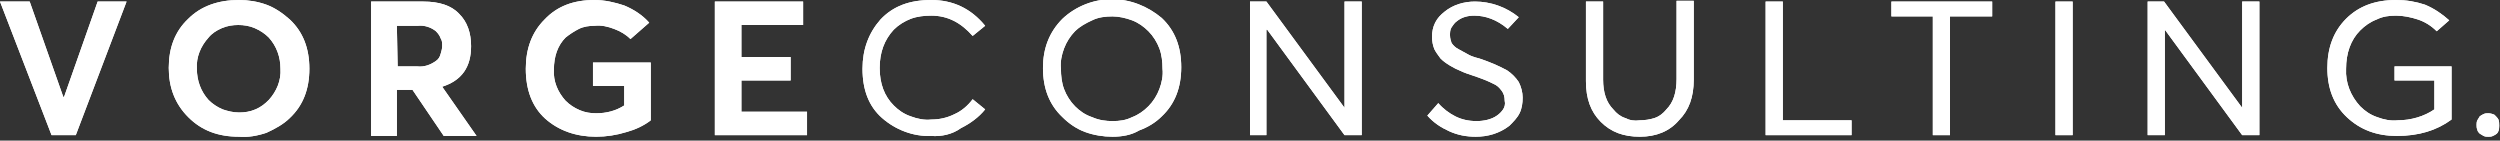 <?xml version="1.0" encoding="utf-8"?>
<!-- Generator: Adobe Illustrator 24.1.2, SVG Export Plug-In . SVG Version: 6.00 Build 0)  -->
<svg version="1.1" id="Layer_1" xmlns="http://www.w3.org/2000/svg" xmlns:xlink="http://www.w3.org/1999/xlink" x="0px" y="0px"
	 viewBox="0 0 320 18" style="enable-background:new 0 0 320 18;" xml:space="preserve">
<rect x="0" y="0" width="320" height="18" fill="#333333" stroke="none"/>
<style type="text/css">
	.st0{clip-path:url(#SVGID_2_);}
	.st1{fill:#FFFFFF;}
</style>
<g>
	<defs>
		<rect id="SVGID_1_" width="320" height="17.5"/>
	</defs>
	<clipPath id="SVGID_2_">
		<use xlink:href="#SVGID_1_"  style="overflow:visible;"/>
	</clipPath>
	<g class="st0">
		<path class="st1" d="M6.6,17.3L0,0.2h3.8l4.3,12.2h0.1l4.3-12.2h3.7L9.7,17.3H6.6z"/>
		<path class="st1" d="M30.6,17.5c-2.7,0-4.8-0.8-6.5-2.5c-1.7-1.7-2.5-3.8-2.5-6.3c0-2.6,0.8-4.7,2.5-6.3C25.7,0.8,27.9,0,30.6,0
			c1.2,0,2.4,0.2,3.5,0.6c1.1,0.4,2.1,1.1,3,1.9c1.7,1.6,2.5,3.7,2.5,6.3s-0.8,4.7-2.5,6.3c-0.8,0.8-1.9,1.4-3,1.9
			C32.9,17.4,31.7,17.6,30.6,17.5z M30.6,14.4c0.7,0,1.4-0.1,2.1-0.4c0.7-0.3,1.2-0.7,1.7-1.2c1-1.1,1.6-2.5,1.5-4
			c0-1.5-0.5-2.9-1.5-4c-0.5-0.5-1.1-0.9-1.8-1.2c-0.7-0.3-1.4-0.4-2.1-0.4c-0.7,0-1.4,0.1-2.1,0.4c-0.7,0.3-1.3,0.7-1.7,1.2
			c-1,1.1-1.6,2.5-1.5,4c0,1.5,0.5,2.9,1.5,4c0.5,0.5,1.1,0.9,1.8,1.2C29.1,14.2,29.8,14.4,30.6,14.4z"/>
		<path class="st1" d="M47.5,17.3V0.2h6.7c2,0,3.6,0.5,4.6,1.6c1,1,1.5,2.4,1.5,4.1c0,2.7-1.2,4.4-3.7,5.2l4.4,6.3h-4.2l-4-5.9h-2
			v5.9H47.5z M50.9,8.5h2.5c0.9,0.1,1.7-0.2,2.4-0.7c0.3-0.2,0.5-0.5,0.6-0.9c0.1-0.3,0.2-0.7,0.2-1c0-0.4,0-0.7-0.2-1
			c-0.1-0.3-0.3-0.6-0.6-0.9c-0.6-0.5-1.5-0.8-2.3-0.7h-2.7L50.9,8.5z"/>
		<path class="st1" d="M76.3,17.5c-2.6,0-4.8-0.8-6.5-2.3s-2.5-3.7-2.5-6.4c0-2.6,0.8-4.7,2.4-6.3C71.3,0.8,73.4,0,76.1,0
			c1.3,0,2.6,0.3,3.8,0.7c1.2,0.5,2.3,1.2,3.2,2.2L80.7,5c-0.6-0.6-1.3-1-2.1-1.3c-0.8-0.3-1.6-0.5-2.5-0.4c-0.7,0-1.4,0.1-2,0.4
			c-0.6,0.3-1.2,0.7-1.7,1.1c-1,1-1.5,2.4-1.5,4.1c-0.1,1.5,0.5,2.9,1.5,4c0.5,0.5,1.1,0.9,1.8,1.2c0.7,0.3,1.4,0.4,2.1,0.4
			c1.3,0,2.5-0.3,3.6-1v-2.5h-4V8h7.4v7.4c-0.9,0.7-2,1.2-3.1,1.5C78.9,17.3,77.6,17.5,76.3,17.5z"/>
		<path class="st1" d="M91.5,17.3V0.2h11.3v3h-7.9v4.1h6.3v3h-6.3v4h8.4v3H91.5z"/>
		<path class="st1" d="M119.2,17.4c-2.3,0.1-4.6-0.8-6.3-2.3c-1.7-1.5-2.5-3.6-2.5-6.3c0-2.5,0.8-4.6,2.3-6.3
			c1.6-1.7,3.7-2.5,6.5-2.5c2.8,0,5.1,1.1,6.9,3.3l-1.6,1.3C123,2.9,121.3,2,119.2,2c-0.9,0-1.8,0.1-2.6,0.4
			c-0.8,0.3-1.6,0.8-2.2,1.4c-1.2,1.3-1.8,2.9-1.8,4.9c0,2,0.6,3.6,1.8,4.8c0.6,0.6,1.3,1.1,2.2,1.4c0.8,0.3,1.7,0.5,2.6,0.4
			c1,0,2-0.2,3-0.7c0.9-0.4,1.7-1.1,2.3-1.9l1.6,1.3c-0.8,1-1.9,1.8-3.1,2.4C121.9,17.2,120.5,17.5,119.2,17.4z"/>
		<path class="st1" d="M142.4,17.5c-1.2,0-2.4-0.2-3.5-0.6s-2.1-1.1-2.9-1.9c-1.7-1.6-2.5-3.7-2.5-6.3c0-2.5,0.8-4.6,2.5-6.3
			c1.7-1.6,4-2.5,6.3-2.5c2.4,0,4.6,0.9,6.4,2.4c1.7,1.6,2.5,3.7,2.5,6.3c0,2.6-0.8,4.7-2.5,6.3c-0.8,0.8-1.8,1.4-2.9,1.8
			C144.8,17.3,143.6,17.5,142.4,17.5z M142.4,15.5c0.9,0,1.7-0.1,2.5-0.5c0.8-0.3,1.5-0.8,2.1-1.4c0.6-0.6,1.1-1.4,1.4-2.2
			c0.3-0.8,0.5-1.7,0.4-2.6c0-0.9-0.1-1.8-0.4-2.6c-0.3-0.8-0.8-1.6-1.4-2.2c-0.6-0.6-1.3-1.1-2.1-1.4c-0.8-0.3-1.7-0.5-2.5-0.5
			c-0.9,0-1.8,0.1-2.6,0.5c-0.8,0.3-1.6,0.8-2.2,1.4c-0.6,0.6-1.1,1.4-1.4,2.2c-0.3,0.8-0.5,1.7-0.4,2.6c0,0.9,0.1,1.8,0.4,2.6
			c0.3,0.8,0.8,1.6,1.4,2.2c0.6,0.6,1.3,1.1,2.2,1.4C140.7,15.4,141.6,15.5,142.4,15.5z"/>
		<path class="st1" d="M160,17.3V0.2h2.1l10,13.6h0V0.2h2.2v17.1h-2.2l-9.9-13.5h-0.1v13.5H160z"/>
		<path class="st1" d="M188.9,17.5c-1.2,0-2.3-0.2-3.4-0.7c-1.1-0.5-2-1.1-2.8-2l1.4-1.6c0.6,0.7,1.4,1.3,2.2,1.7
			c0.8,0.4,1.7,0.6,2.7,0.6c0.9,0,1.9-0.2,2.6-0.7c0.3-0.2,0.6-0.5,0.8-0.8c0.2-0.3,0.3-0.7,0.2-1.1c0-0.5-0.1-0.9-0.4-1.3
			c-0.3-0.4-0.6-0.7-1.1-0.9c-0.8-0.4-1.6-0.7-2.5-1c-0.6-0.2-1.2-0.4-1.6-0.6c-0.5-0.2-0.9-0.4-1.4-0.7c-0.5-0.3-0.9-0.6-1.2-0.9
			c-0.3-0.4-0.6-0.8-0.8-1.2c-0.2-0.5-0.3-1-0.3-1.6c0-0.6,0.1-1.2,0.4-1.8c0.3-0.6,0.7-1,1.2-1.4c1.1-0.9,2.5-1.3,3.9-1.3
			c2,0,4,0.7,5.6,2L193,3.7c-1.4-1.2-2.9-1.7-4.3-1.7c-0.8,0-1.6,0.2-2.2,0.7c-0.3,0.2-0.5,0.5-0.7,0.8c-0.2,0.3-0.2,0.7-0.2,1
			c0,0.4,0.1,0.7,0.2,1c0.2,0.3,0.5,0.6,0.9,0.8c0.4,0.2,0.7,0.4,1.1,0.6c0.3,0.2,0.8,0.4,1.6,0.6c1.2,0.4,2.4,0.9,3.5,1.5
			c0.6,0.4,1.1,0.9,1.5,1.5c0.3,0.6,0.5,1.3,0.5,2c0,0.7-0.1,1.4-0.4,2c-0.3,0.6-0.8,1.1-1.3,1.6C191.9,17.1,190.4,17.5,188.9,17.5z
			"/>
		<path class="st1" d="M209.9,17.5c-2.1,0-3.7-0.6-5-1.9c-1.3-1.3-1.9-3-1.9-5.2V0.2h2.2v10c0,1.6,0.4,2.9,1.3,3.8
			c0.4,0.5,0.9,0.9,1.5,1.1c0.6,0.3,1.2,0.4,1.9,0.3c0.6,0,1.3-0.1,1.9-0.3s1.1-0.6,1.5-1.1c0.9-0.9,1.3-2.2,1.3-3.9v-10h2.2v10.1
			c0,2.2-0.6,3.9-1.9,5.2C213.7,16.8,212,17.5,209.9,17.5z"/>
		<path class="st1" d="M226,17.3V0.2h2.2v15.2h8.8v1.9H226z"/>
		<path class="st1" d="M247.4,17.3V2.1h-5.3V0.2H255v1.9h-5.4v15.2H247.4z"/>
		<path class="st1" d="M263.1,17.3V0.2h2.2v17.1L263.1,17.3z"/>
		<path class="st1" d="M274.9,17.3V0.2h2.1l10,13.6h0V0.2h2.2v17.1H287l-9.9-13.5h0v13.5H274.9z"/>
		<path class="st1" d="M306.8,17.4c-2.6,0-4.7-0.8-6.4-2.4c-1.7-1.6-2.5-3.7-2.5-6.3c0-2.6,0.8-4.7,2.4-6.3c1.6-1.6,3.7-2.4,6.4-2.4
			c1.3,0,2.5,0.2,3.7,0.6c1.2,0.5,2.2,1.2,3.1,2L311.9,4c-0.7-0.7-1.5-1.2-2.4-1.5S307.6,2,306.7,2c-0.9,0-1.7,0.1-2.5,0.5
			c-0.8,0.3-1.5,0.8-2.1,1.4c-1.2,1.2-1.8,2.9-1.8,4.9c-0.1,1.8,0.6,3.5,1.8,4.8c0.6,0.6,1.3,1.1,2.2,1.4c0.8,0.3,1.7,0.5,2.6,0.4
			c1.7,0,3.4-0.5,4.7-1.4v-3.7h-5.1V8.5h7.3v6.8C311.9,16.7,309.6,17.4,306.8,17.4z"/>
		<path class="st1" d="M319.6,17.1c-0.1,0.1-0.3,0.2-0.5,0.3c-0.2,0.1-0.4,0.1-0.6,0.1c-0.2,0-0.4,0-0.6-0.1
			c-0.2-0.1-0.3-0.2-0.5-0.3c-0.1-0.1-0.3-0.3-0.3-0.5c-0.1-0.2-0.1-0.4-0.1-0.6c0-0.2,0-0.4,0.1-0.6c0.1-0.2,0.2-0.3,0.3-0.5
			c0.1-0.1,0.3-0.2,0.5-0.3c0.2-0.1,0.4-0.1,0.6-0.1c0.3,0,0.6,0.1,0.8,0.2c0.2,0.2,0.4,0.4,0.5,0.6c0.1,0.3,0.1,0.5,0.1,0.8
			C319.9,16.6,319.8,16.9,319.6,17.1z"/>
		<path class="st1" d="M6.6,17.3L0,0.2h3.8l4.3,12.2h0.1l4.3-12.2h3.7L9.7,17.3H6.6z"/>
		<path class="st1" d="M30.6,17.5c-2.7,0-4.8-0.8-6.5-2.5c-1.7-1.7-2.5-3.8-2.5-6.3c0-2.6,0.8-4.7,2.5-6.3C25.7,0.8,27.9,0,30.6,0
			c1.2,0,2.4,0.2,3.5,0.6c1.1,0.4,2.1,1.1,3,1.9c1.7,1.6,2.5,3.7,2.5,6.3s-0.8,4.7-2.5,6.3c-0.8,0.8-1.9,1.4-3,1.9
			C32.9,17.4,31.7,17.6,30.6,17.5z M30.6,14.4c0.7,0,1.4-0.1,2.1-0.4c0.7-0.3,1.2-0.7,1.7-1.2c1-1.1,1.6-2.5,1.5-4
			c0-1.5-0.5-2.9-1.5-4c-0.5-0.5-1.1-0.9-1.8-1.2c-0.7-0.3-1.4-0.4-2.1-0.4c-0.7,0-1.4,0.1-2.1,0.4c-0.7,0.3-1.3,0.7-1.7,1.2
			c-1,1.1-1.6,2.5-1.5,4c0,1.5,0.5,2.9,1.5,4c0.5,0.5,1.1,0.9,1.8,1.2C29.1,14.2,29.8,14.4,30.6,14.4z"/>
		<path class="st1" d="M47.5,17.3V0.2h6.7c2,0,3.6,0.5,4.6,1.6c1,1,1.5,2.4,1.5,4.1c0,2.7-1.2,4.4-3.7,5.2l4.4,6.3h-4.2l-4-5.9h-2
			v5.9H47.5z M50.9,8.5h2.5c0.9,0.1,1.7-0.2,2.4-0.7c0.3-0.2,0.5-0.5,0.6-0.9c0.1-0.3,0.2-0.7,0.2-1c0-0.4,0-0.7-0.2-1
			c-0.1-0.3-0.3-0.6-0.6-0.9c-0.6-0.5-1.5-0.8-2.3-0.7h-2.7L50.9,8.5z"/>
		<path class="st1" d="M76.3,17.5c-2.6,0-4.8-0.8-6.5-2.3c-1.7-1.6-2.5-3.7-2.5-6.4c0-2.6,0.8-4.7,2.4-6.3C71.3,0.8,73.4,0,76.1,0
			c1.3,0,2.6,0.3,3.8,0.7c1.2,0.5,2.3,1.2,3.2,2.2L80.7,5c-0.6-0.6-1.3-1-2.1-1.3c-0.8-0.3-1.6-0.5-2.5-0.4c-0.7,0-1.4,0.1-2,0.4
			c-0.6,0.3-1.2,0.7-1.7,1.1c-1,1-1.5,2.4-1.5,4.1c-0.1,1.5,0.5,2.9,1.5,4c0.5,0.5,1.1,0.9,1.8,1.2s1.4,0.4,2.1,0.4
			c1.3,0,2.5-0.3,3.6-1v-2.5h-4V8h7.4v7.4c-0.9,0.7-2,1.2-3.1,1.5C78.9,17.3,77.6,17.5,76.3,17.5z"/>
		<path class="st1" d="M91.5,17.3V0.2h11.3v3h-7.9v4.1h6.3v3h-6.3v4h8.4v3H91.5z"/>
		<path class="st1" d="M119.2,17.4c-2.3,0.1-4.6-0.8-6.3-2.3c-1.7-1.5-2.5-3.6-2.5-6.3c0-2.5,0.8-4.6,2.3-6.3
			c1.6-1.7,3.7-2.5,6.5-2.5c2.8,0,5.1,1.1,6.9,3.3l-1.6,1.3C123,2.9,121.3,2,119.2,2c-0.9,0-1.8,0.1-2.6,0.4
			c-0.8,0.3-1.6,0.8-2.2,1.4c-1.2,1.3-1.8,2.9-1.8,4.9c0,2,0.6,3.6,1.8,4.8c0.6,0.6,1.3,1.1,2.2,1.4c0.8,0.3,1.7,0.5,2.6,0.4
			c1,0,2-0.2,3-0.7c0.9-0.4,1.7-1.1,2.3-1.9l1.6,1.3c-0.8,1-1.9,1.8-3.1,2.4C121.9,17.2,120.5,17.5,119.2,17.4z"/>
		<path class="st1" d="M142.4,17.5c-1.2,0-2.4-0.2-3.5-0.6s-2.1-1.1-2.9-1.9c-1.7-1.6-2.5-3.7-2.5-6.3c0-2.5,0.8-4.6,2.5-6.3
			c1.7-1.6,4-2.5,6.3-2.5c2.4,0,4.6,0.9,6.4,2.4c1.7,1.6,2.5,3.7,2.5,6.3c0,2.6-0.8,4.7-2.5,6.3c-0.8,0.8-1.8,1.4-2.9,1.8
			C144.8,17.3,143.6,17.5,142.4,17.5z M142.4,15.5c0.9,0,1.7-0.1,2.5-0.5c0.8-0.3,1.5-0.8,2.1-1.4c0.6-0.6,1.1-1.4,1.4-2.2
			c0.3-0.8,0.5-1.7,0.4-2.6c0-0.9-0.1-1.8-0.4-2.6c-0.3-0.8-0.8-1.6-1.4-2.2c-0.6-0.6-1.3-1.1-2.1-1.4c-0.8-0.3-1.7-0.5-2.5-0.5
			c-0.9,0-1.8,0.1-2.6,0.5s-1.6,0.8-2.2,1.4c-0.6,0.6-1.1,1.4-1.4,2.2c-0.3,0.8-0.5,1.7-0.4,2.6c0,0.9,0.1,1.8,0.4,2.6
			c0.3,0.8,0.8,1.6,1.4,2.2c0.6,0.6,1.3,1.1,2.2,1.4C140.7,15.4,141.6,15.5,142.4,15.5z"/>
		<path class="st1" d="M160,17.3V0.2h2.1l10,13.6h0V0.2h2.2v17.1h-2.2l-9.9-13.5h-0.1v13.5H160z"/>
		<path class="st1" d="M188.9,17.5c-1.2,0-2.3-0.2-3.4-0.7c-1.1-0.5-2-1.1-2.8-2l1.4-1.6c0.6,0.7,1.4,1.3,2.2,1.7
			c0.8,0.4,1.7,0.6,2.7,0.6c0.9,0,1.9-0.2,2.6-0.7c0.3-0.2,0.6-0.5,0.8-0.8c0.2-0.3,0.3-0.7,0.2-1.1c0-0.5-0.1-0.9-0.4-1.3
			c-0.3-0.4-0.6-0.7-1.1-0.9c-0.8-0.4-1.6-0.7-2.5-1c-0.6-0.2-1.2-0.4-1.6-0.6c-0.5-0.2-0.9-0.4-1.4-0.7c-0.5-0.3-0.9-0.6-1.2-0.9
			c-0.3-0.4-0.6-0.8-0.8-1.2c-0.2-0.5-0.3-1-0.3-1.6c0-0.6,0.1-1.2,0.4-1.8c0.3-0.6,0.7-1,1.2-1.4c1.1-0.9,2.5-1.3,3.9-1.3
			c2,0,4,0.7,5.6,2L193,3.7c-1.4-1.2-2.9-1.7-4.3-1.7c-0.8,0-1.6,0.2-2.2,0.7c-0.3,0.2-0.5,0.5-0.7,0.8c-0.2,0.3-0.2,0.7-0.2,1
			c0,0.4,0.1,0.7,0.2,1c0.2,0.3,0.5,0.6,0.9,0.8c0.4,0.2,0.7,0.4,1.1,0.6c0.3,0.2,0.8,0.4,1.6,0.6c1.2,0.4,2.4,0.9,3.5,1.5
			c0.6,0.4,1.1,0.9,1.5,1.5c0.3,0.6,0.5,1.3,0.5,2c0,0.7-0.1,1.4-0.4,2c-0.3,0.6-0.8,1.1-1.3,1.6C191.9,17.1,190.4,17.5,188.9,17.5z
			"/>
		<path class="st1" d="M209.9,17.5c-2.1,0-3.7-0.6-5-1.9c-1.3-1.3-1.9-3-1.9-5.2V0.2h2.2v10c0,1.6,0.4,2.9,1.3,3.8
			c0.4,0.5,0.9,0.9,1.5,1.1c0.6,0.3,1.2,0.4,1.9,0.3c0.6,0,1.3-0.1,1.9-0.3s1.1-0.6,1.5-1.1c0.9-0.9,1.3-2.2,1.3-3.9v-10h2.2v10.1
			c0,2.2-0.6,3.9-1.9,5.2C213.7,16.8,212,17.5,209.9,17.5z"/>
		<path class="st1" d="M226,17.3V0.2h2.2v15.2h8.8v1.9H226z"/>
		<path class="st1" d="M247.4,17.3V2.1h-5.3V0.2H255v1.9h-5.4v15.2H247.4z"/>
		<path class="st1" d="M263.1,17.3V0.2h2.2v17.1L263.1,17.3z"/>
		<path class="st1" d="M274.9,17.3V0.2h2.1l10,13.6h0V0.2h2.2v17.1H287l-9.9-13.5h0v13.5H274.9z"/>
		<path class="st1" d="M306.8,17.4c-2.6,0-4.7-0.8-6.4-2.4c-1.7-1.6-2.5-3.7-2.5-6.3c0-2.6,0.8-4.7,2.4-6.3c1.6-1.6,3.7-2.4,6.4-2.4
			c1.3,0,2.5,0.2,3.7,0.6c1.2,0.5,2.2,1.2,3.1,2L311.9,4c-0.7-0.7-1.5-1.2-2.4-1.5S307.6,2,306.7,2c-0.9,0-1.7,0.1-2.5,0.5
			c-0.8,0.3-1.5,0.8-2.1,1.4c-1.2,1.2-1.8,2.9-1.8,4.9c-0.1,1.8,0.6,3.5,1.8,4.8c0.6,0.6,1.3,1.1,2.2,1.4c0.8,0.3,1.7,0.5,2.6,0.4
			c1.7,0,3.4-0.5,4.7-1.4v-3.7h-5.1V8.5h7.3v6.8C311.9,16.7,309.6,17.4,306.8,17.4z"/>
		<path class="st1" d="M319.6,17.1c-0.1,0.1-0.3,0.2-0.5,0.3c-0.2,0.1-0.4,0.1-0.6,0.1c-0.2,0-0.4,0-0.6-0.1
			c-0.2-0.1-0.3-0.2-0.5-0.3c-0.1-0.1-0.3-0.3-0.3-0.5c-0.1-0.2-0.1-0.4-0.1-0.6c0-0.2,0-0.4,0.1-0.6c0.1-0.2,0.2-0.3,0.3-0.5
			c0.1-0.1,0.3-0.2,0.5-0.3c0.2-0.1,0.4-0.1,0.6-0.1c0.3,0,0.6,0.1,0.8,0.2c0.2,0.2,0.4,0.4,0.5,0.6c0.1,0.3,0.1,0.5,0.1,0.8
			C319.9,16.6,319.8,16.9,319.6,17.1z"/>
	</g>
</g>
</svg>
